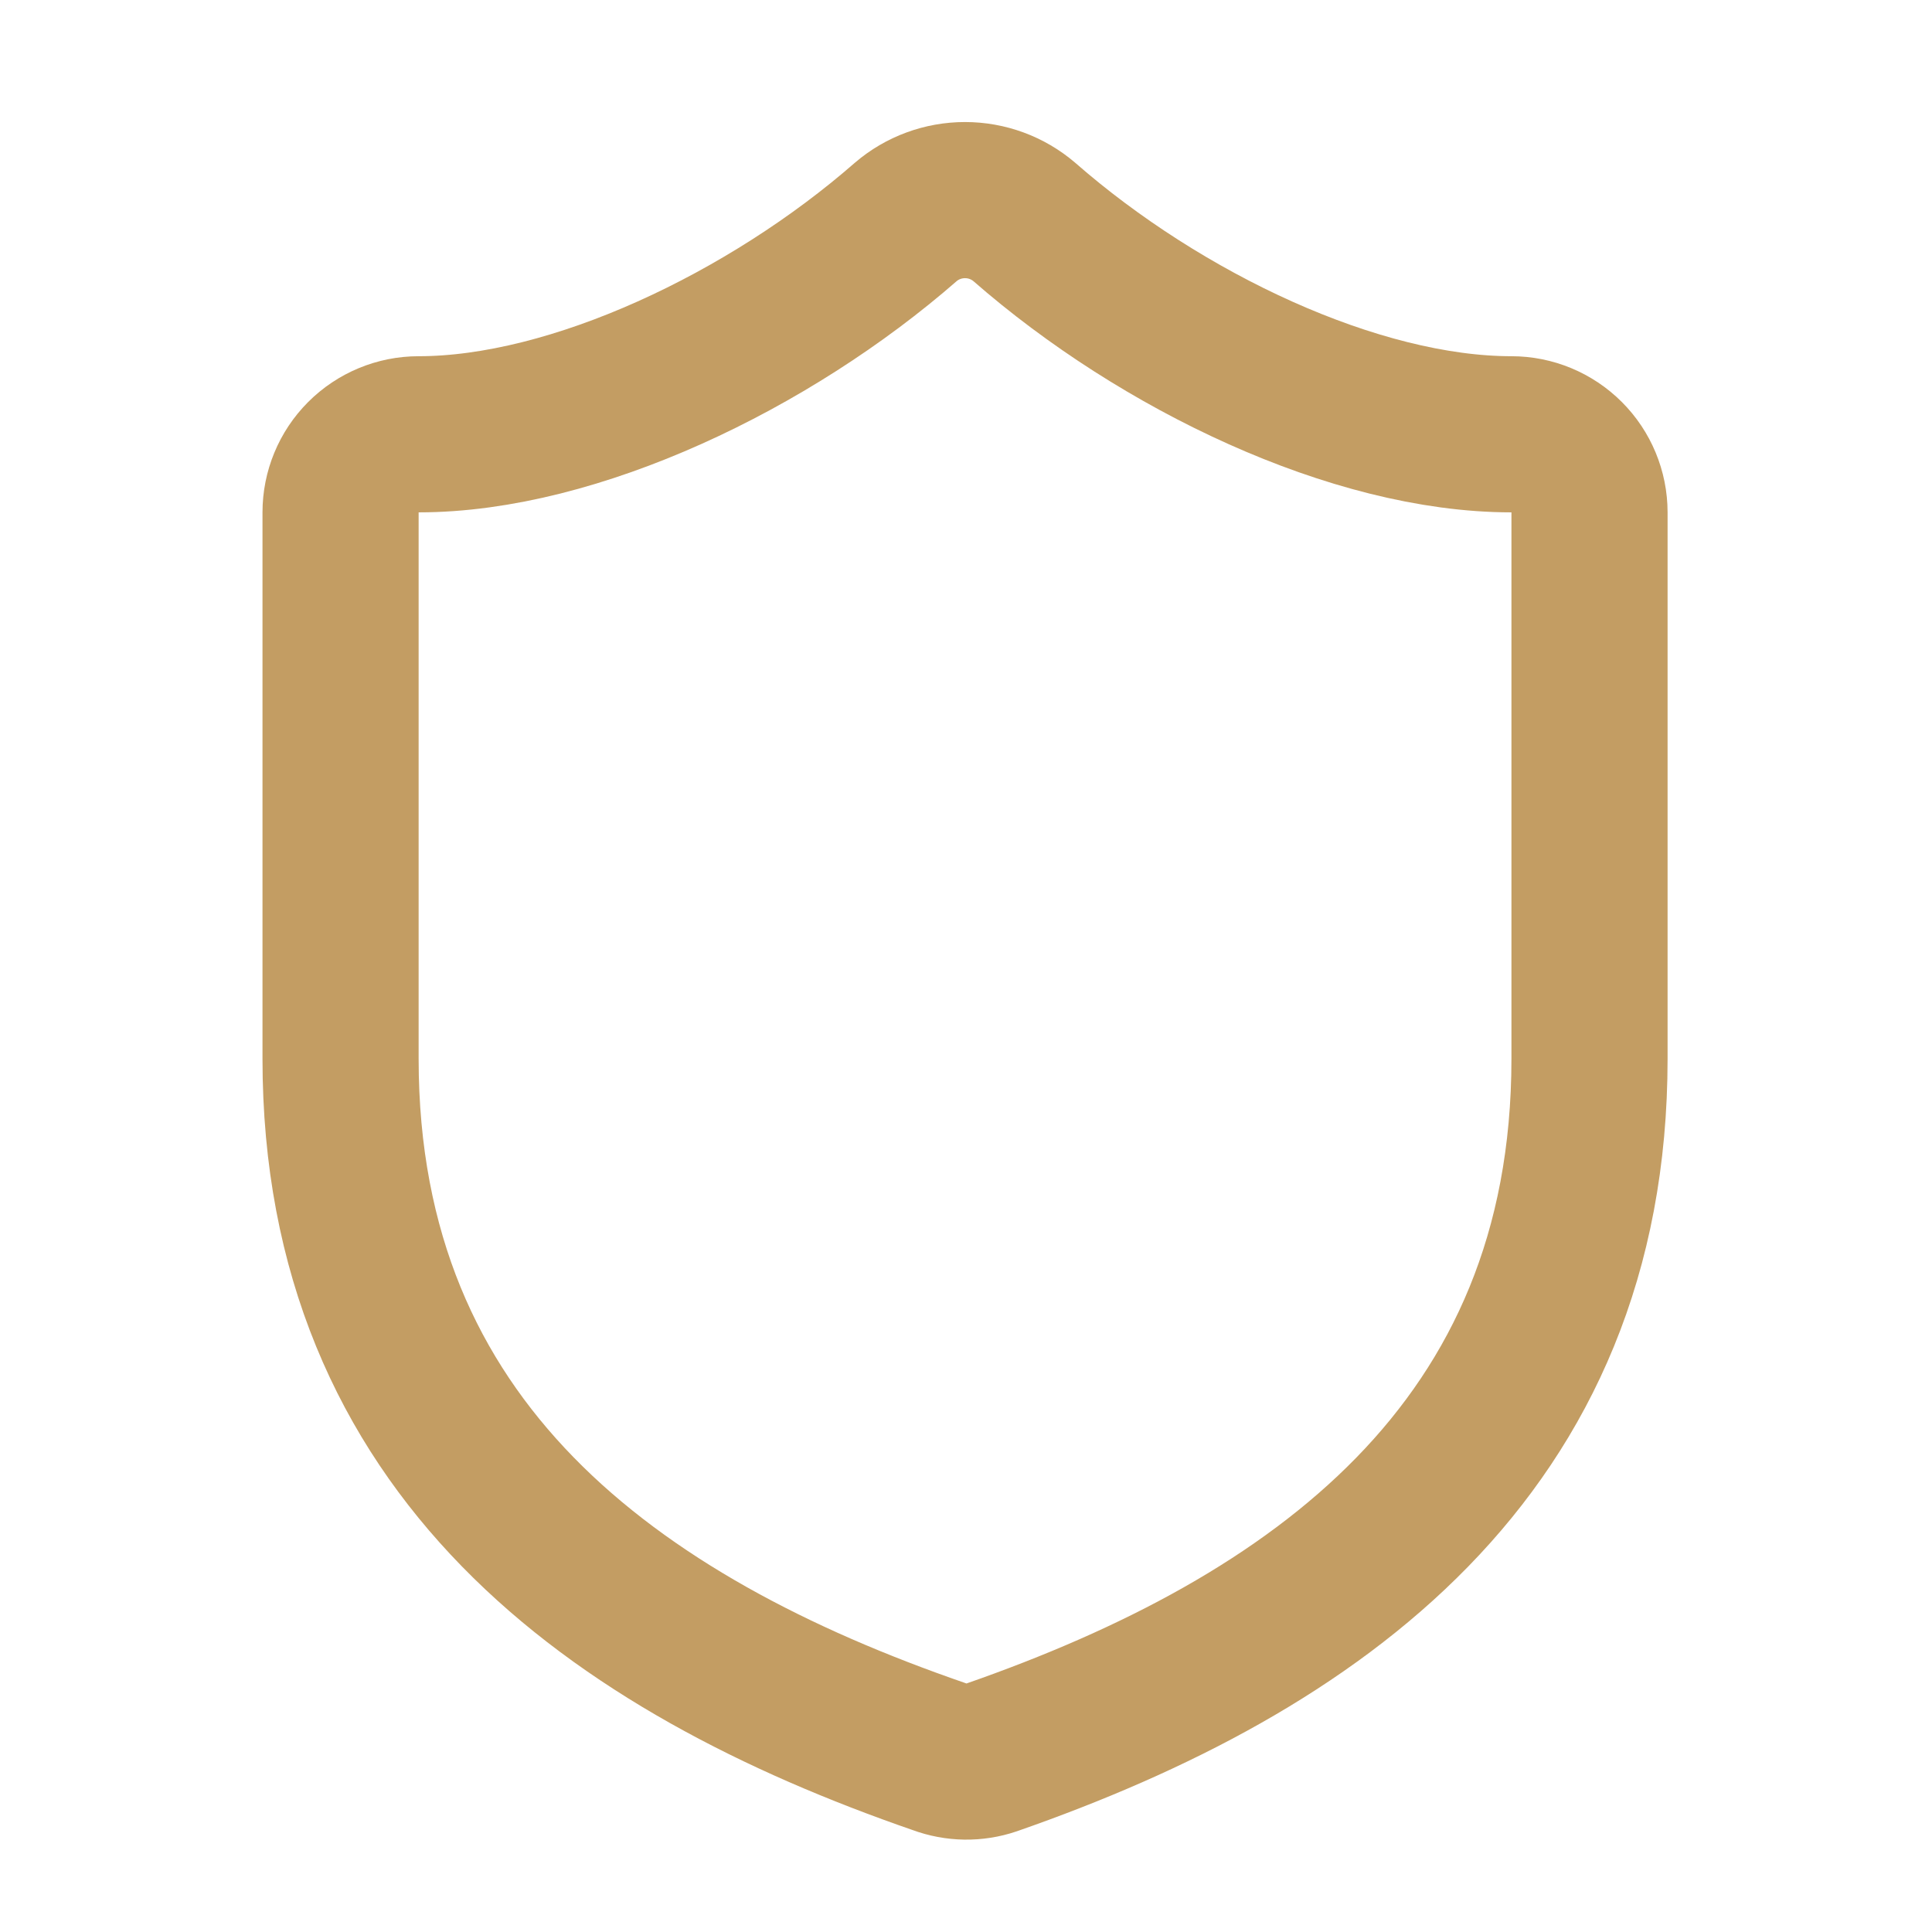 <svg width="33" height="33" viewBox="0 0 33 33" fill="none" xmlns="http://www.w3.org/2000/svg">
<path d="M27.15 18.085C27.15 24.752 22.483 28.085 16.937 30.018C16.646 30.117 16.331 30.112 16.043 30.005C10.483 28.085 5.817 24.752 5.817 18.085V8.752C5.817 8.398 5.957 8.059 6.207 7.809C6.457 7.559 6.796 7.418 7.15 7.418C9.817 7.418 13.15 5.818 15.47 3.792C15.752 3.55 16.112 3.418 16.483 3.418C16.855 3.418 17.214 3.55 17.497 3.792C19.83 5.832 23.15 7.418 25.817 7.418C26.17 7.418 26.509 7.559 26.759 7.809C27.009 8.059 27.15 8.398 27.15 8.752V18.085Z" stroke="#C39D63" stroke-width="2.667" stroke-linecap="round" stroke-linejoin="round"/>
</svg>
